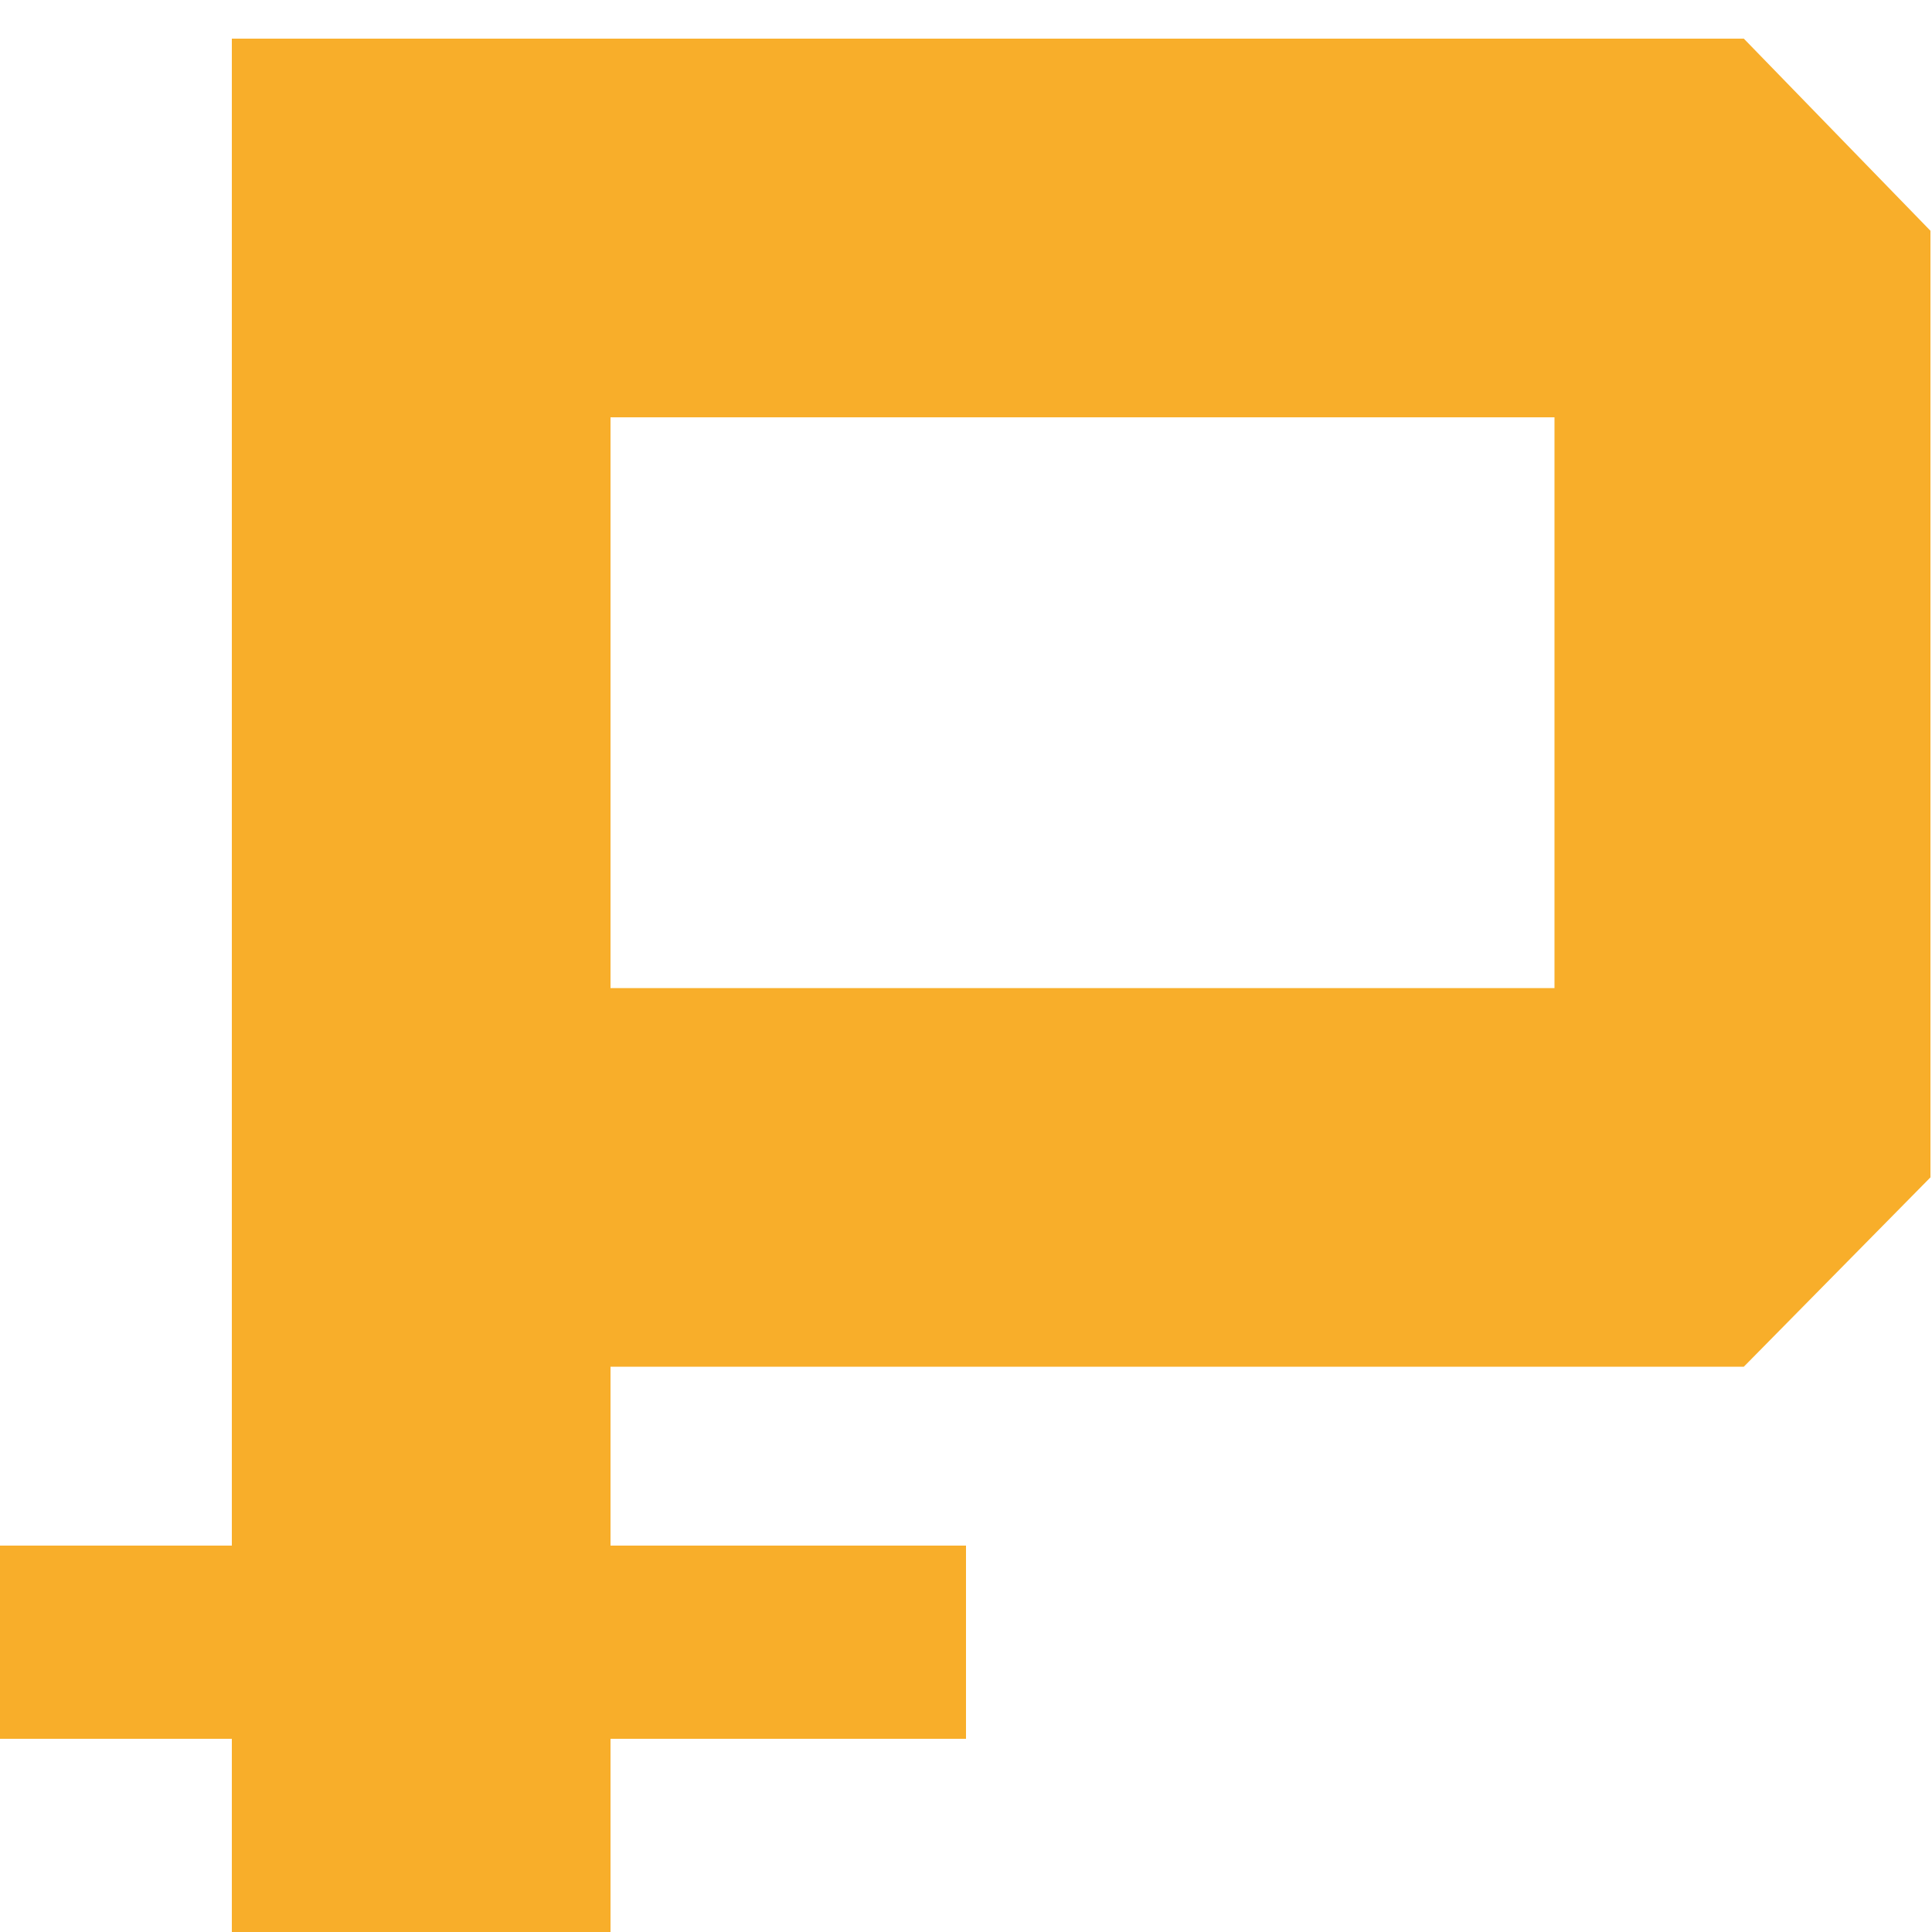 <?xml version="1.0" encoding="UTF-8"?> <svg xmlns="http://www.w3.org/2000/svg" width="20" height="20" viewBox="0 0 20 20" fill="none"> <path fill-rule="evenodd" clip-rule="evenodd" d="M6.32 4.32V10.229H16.092V4.32H6.32ZM6.32 18V20H2.4V18H0V16H2.4V0.4H18.052L19.984 2.389V12.188L18.052 14.148H6.32V16H10V18H6.32Z" fill="#F8AE2A"></path> </svg> 